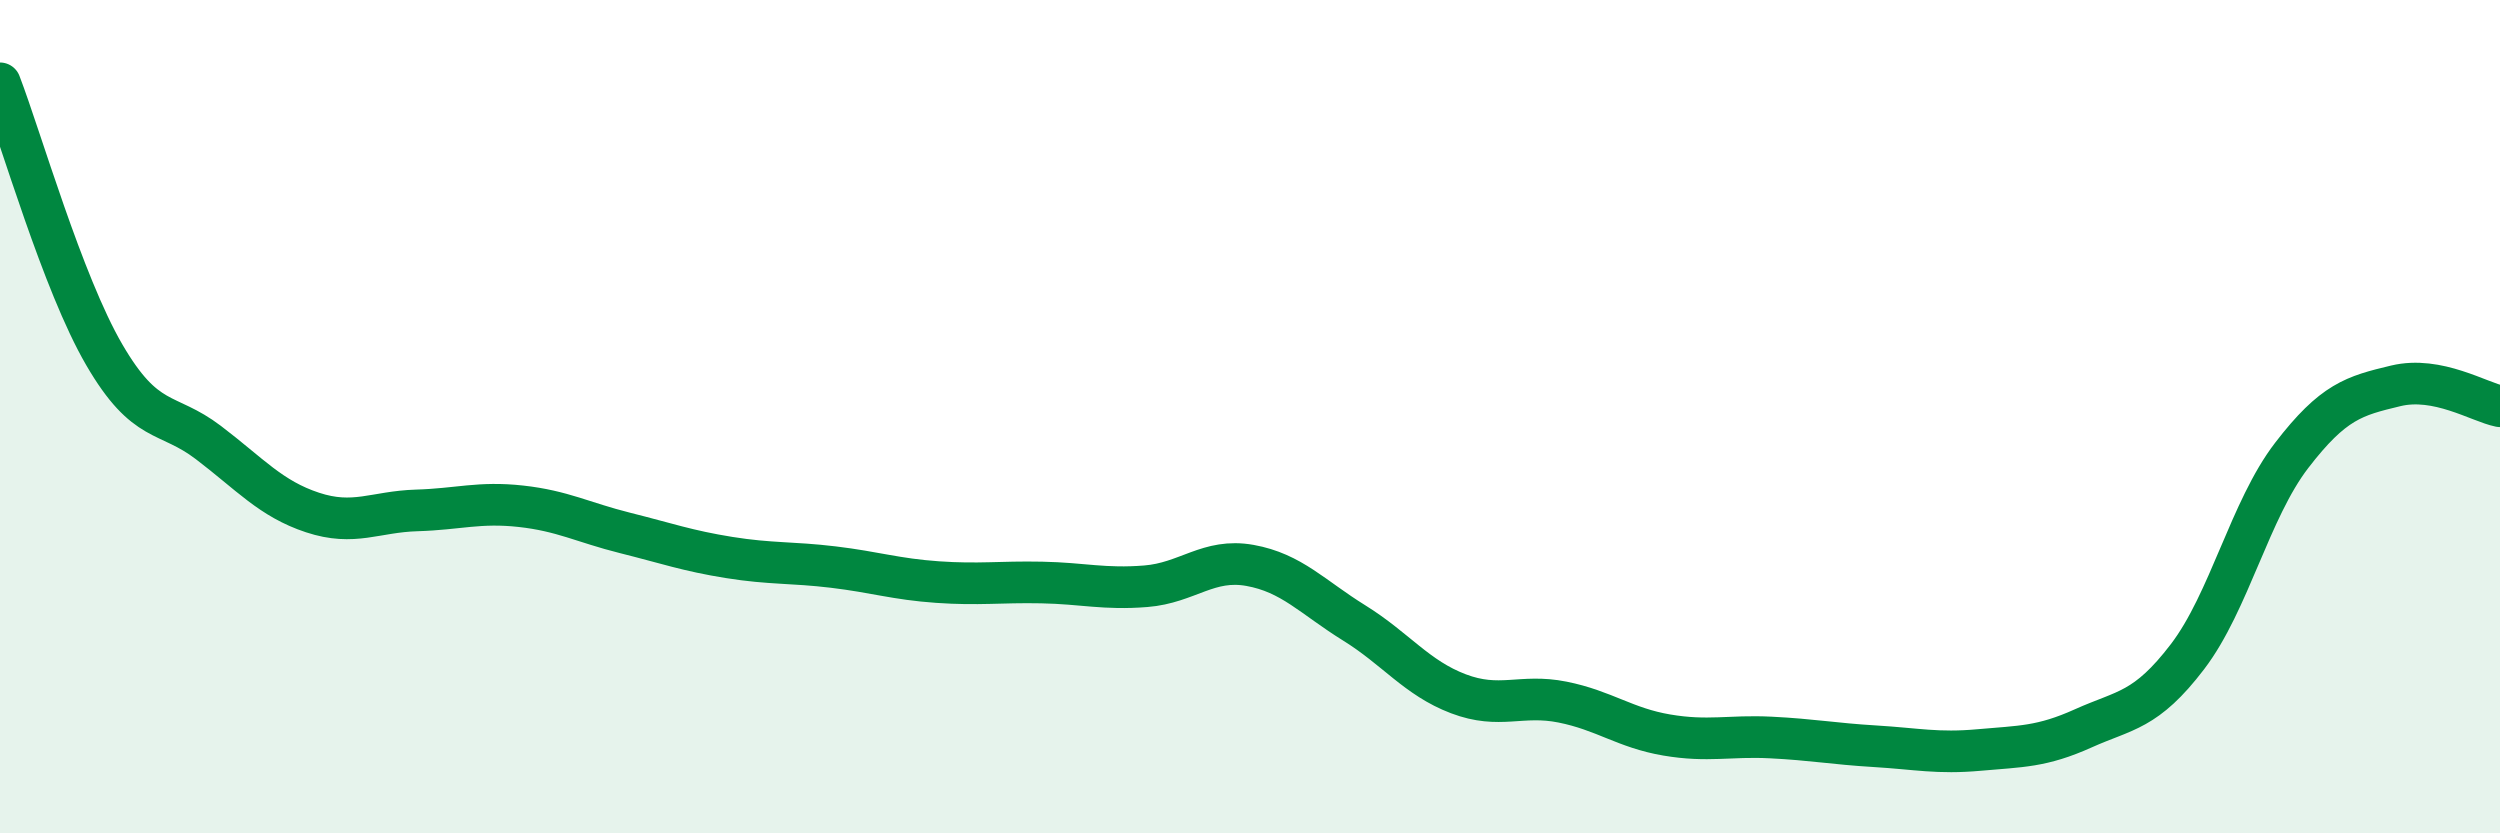 
    <svg width="60" height="20" viewBox="0 0 60 20" xmlns="http://www.w3.org/2000/svg">
      <path
        d="M 0,2 C 0.5,3.3 1.5,6.79 2.5,8.51 C 3.5,10.23 4,9.86 5,10.62 C 6,11.38 6.5,11.97 7.5,12.3 C 8.5,12.63 9,12.28 10,12.25 C 11,12.22 11.5,12.04 12.5,12.15 C 13.5,12.26 14,12.54 15,12.79 C 16,13.04 16.5,13.22 17.5,13.38 C 18.5,13.54 19,13.49 20,13.61 C 21,13.73 21.5,13.9 22.5,13.97 C 23.5,14.04 24,13.96 25,13.98 C 26,14 26.5,14.15 27.5,14.07 C 28.5,13.99 29,13.39 30,13.57 C 31,13.75 31.5,14.33 32.5,14.95 C 33.5,15.57 34,16.27 35,16.65 C 36,17.03 36.5,16.65 37.5,16.85 C 38.5,17.05 39,17.47 40,17.64 C 41,17.81 41.5,17.65 42.5,17.7 C 43.5,17.75 44,17.85 45,17.91 C 46,17.97 46.5,18.09 47.5,18 C 48.5,17.91 49,17.93 50,17.48 C 51,17.03 51.5,17.07 52.5,15.76 C 53.5,14.45 54,12.23 55,10.93 C 56,9.63 56.5,9.5 57.5,9.26 C 58.5,9.02 59.5,9.65 60,9.75L60 20L0 20Z"
        fill="#008740"
        opacity="0.1"
        stroke-linecap="round"
        stroke-linejoin="round"
      />
      <path
        d="M 0,2 C 0.5,3.3 1.5,6.79 2.5,8.51 C 3.5,10.23 4,9.86 5,10.62 C 6,11.38 6.5,11.97 7.5,12.3 C 8.5,12.63 9,12.28 10,12.25 C 11,12.22 11.5,12.04 12.5,12.15 C 13.5,12.26 14,12.54 15,12.79 C 16,13.04 16.5,13.22 17.5,13.38 C 18.5,13.54 19,13.49 20,13.61 C 21,13.73 21.5,13.9 22.5,13.97 C 23.5,14.04 24,13.96 25,13.98 C 26,14 26.5,14.15 27.5,14.07 C 28.5,13.99 29,13.39 30,13.57 C 31,13.75 31.5,14.33 32.5,14.95 C 33.5,15.57 34,16.27 35,16.65 C 36,17.03 36.5,16.65 37.5,16.85 C 38.5,17.05 39,17.47 40,17.64 C 41,17.81 41.5,17.65 42.5,17.7 C 43.5,17.75 44,17.85 45,17.91 C 46,17.97 46.5,18.09 47.5,18 C 48.5,17.91 49,17.93 50,17.48 C 51,17.03 51.5,17.07 52.5,15.76 C 53.5,14.45 54,12.23 55,10.93 C 56,9.63 56.5,9.5 57.5,9.26 C 58.5,9.02 59.5,9.65 60,9.75"
        stroke="#008740"
        stroke-width="1"
        fill="none"
        stroke-linecap="round"
        stroke-linejoin="round"
      />
    </svg>
  